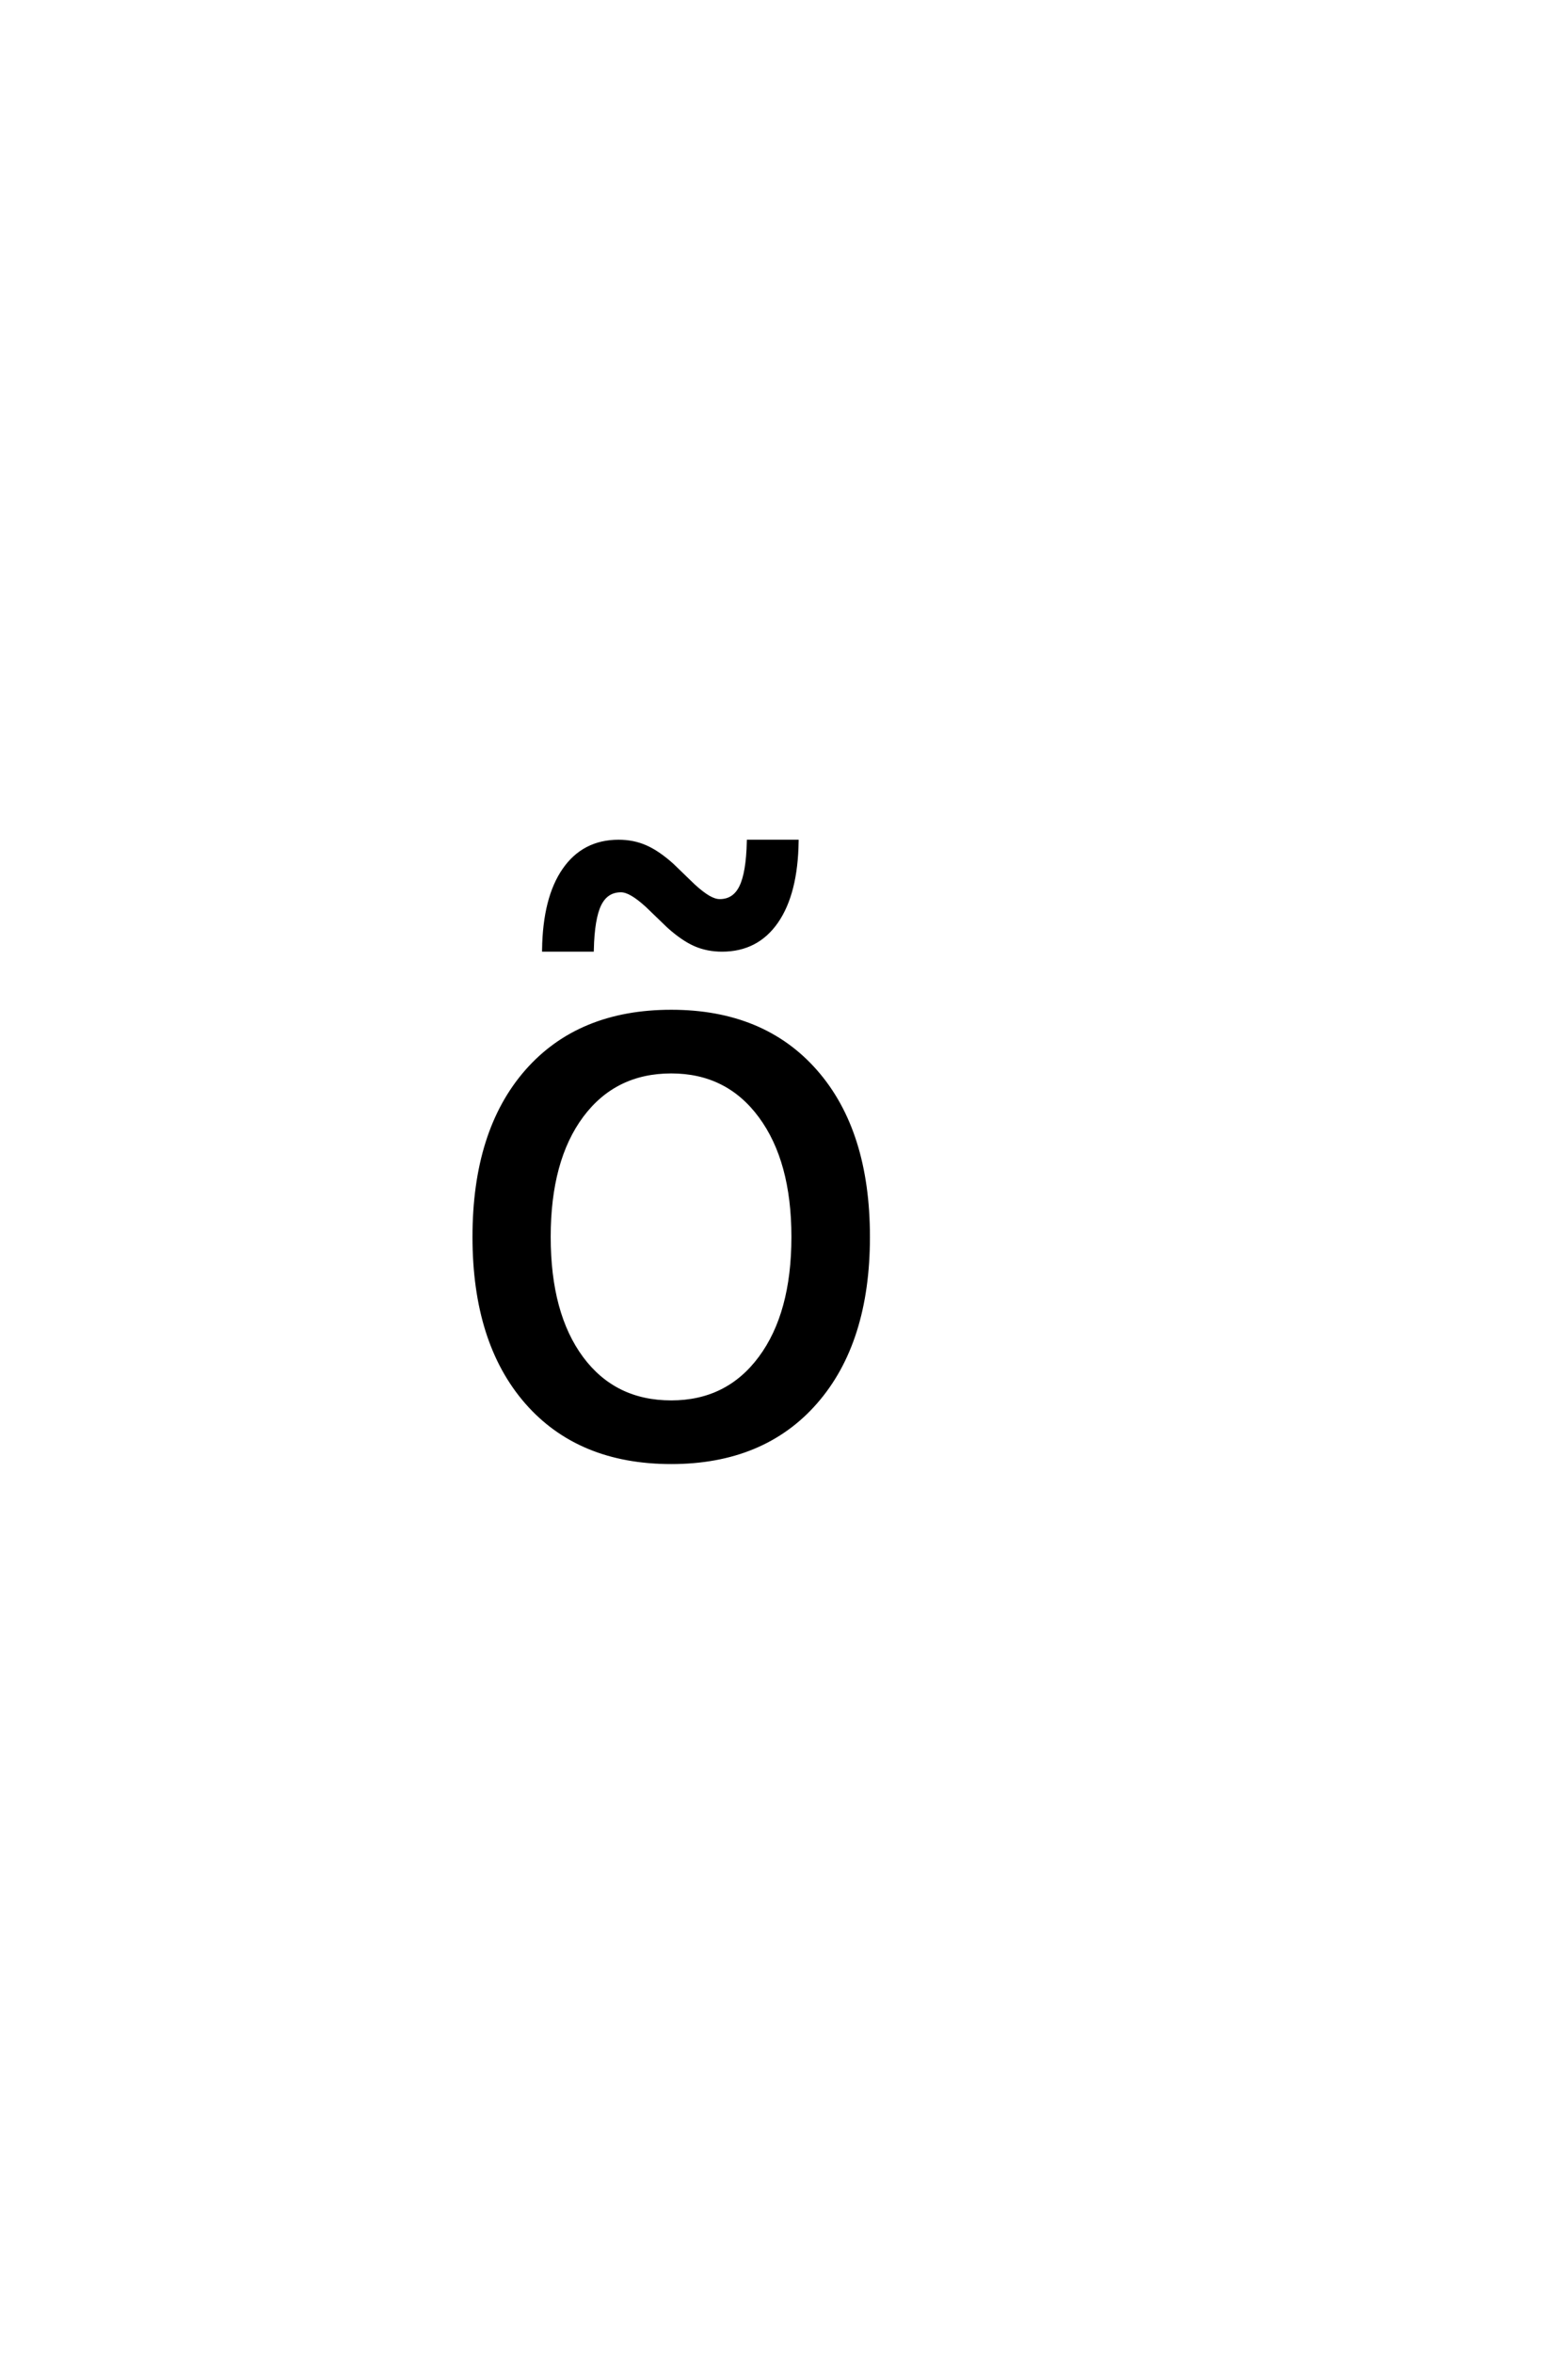 <?xml version='1.0' encoding='UTF-8'?>
<!DOCTYPE svg PUBLIC "-//W3C//DTD SVG 1.0//EN"
"http://www.w3.org/TR/2001/REC-SVG-20010904/DTD/svg10.dtd">

<svg xmlns='http://www.w3.org/2000/svg' version='1.0' width='40.0' height='60.0'>

 <g transform='scale(0.1 -0.1) translate(110.0 -370.0)'>
  <path d='M61.234 96.781
Q46.781 96.781 38.375 85.5
Q29.984 74.219 29.984 54.594
Q29.984 34.969 38.328 23.688
Q46.688 12.406 61.234 12.406
Q75.594 12.406 83.984 23.734
Q92.391 35.062 92.391 54.594
Q92.391 74.031 83.984 85.406
Q75.594 96.781 61.234 96.781
Q75.594 96.781 61.234 96.781
M61.234 112.016
Q84.672 112.016 98.047 96.781
Q111.422 81.547 111.422 54.594
Q111.422 27.734 98.047 12.453
Q84.672 -2.828 61.234 -2.828
Q37.703 -2.828 24.359 12.453
Q11.031 27.734 11.031 54.594
Q11.031 81.547 24.359 96.781
Q37.703 112.016 61.234 112.016
Q37.703 112.016 61.234 112.016
M60.609 133.797
L55.047 139.156
Q52.891 141.109 51.281 142.031
Q49.672 142.969 48.406 142.969
Q44.688 142.969 42.922 139.406
Q41.172 135.844 40.984 127.828
L28.781 127.828
Q28.969 141.016 33.953 148.188
Q38.938 155.375 47.812 155.375
Q51.531 155.375 54.656 154
Q57.781 152.641 61.391 149.422
L66.953 144.047
Q69.109 142.094 70.719 141.156
Q72.328 140.234 73.594 140.234
Q77.312 140.234 79.062 143.797
Q80.828 147.359 81.016 155.375
L93.234 155.375
Q93.031 142.188 88.047 135
Q83.078 127.828 74.188 127.828
Q70.469 127.828 67.344 129.188
Q64.219 130.562 60.609 133.797
' style='fill: #000000; stroke: #000000'/>
 </g>
</svg>
